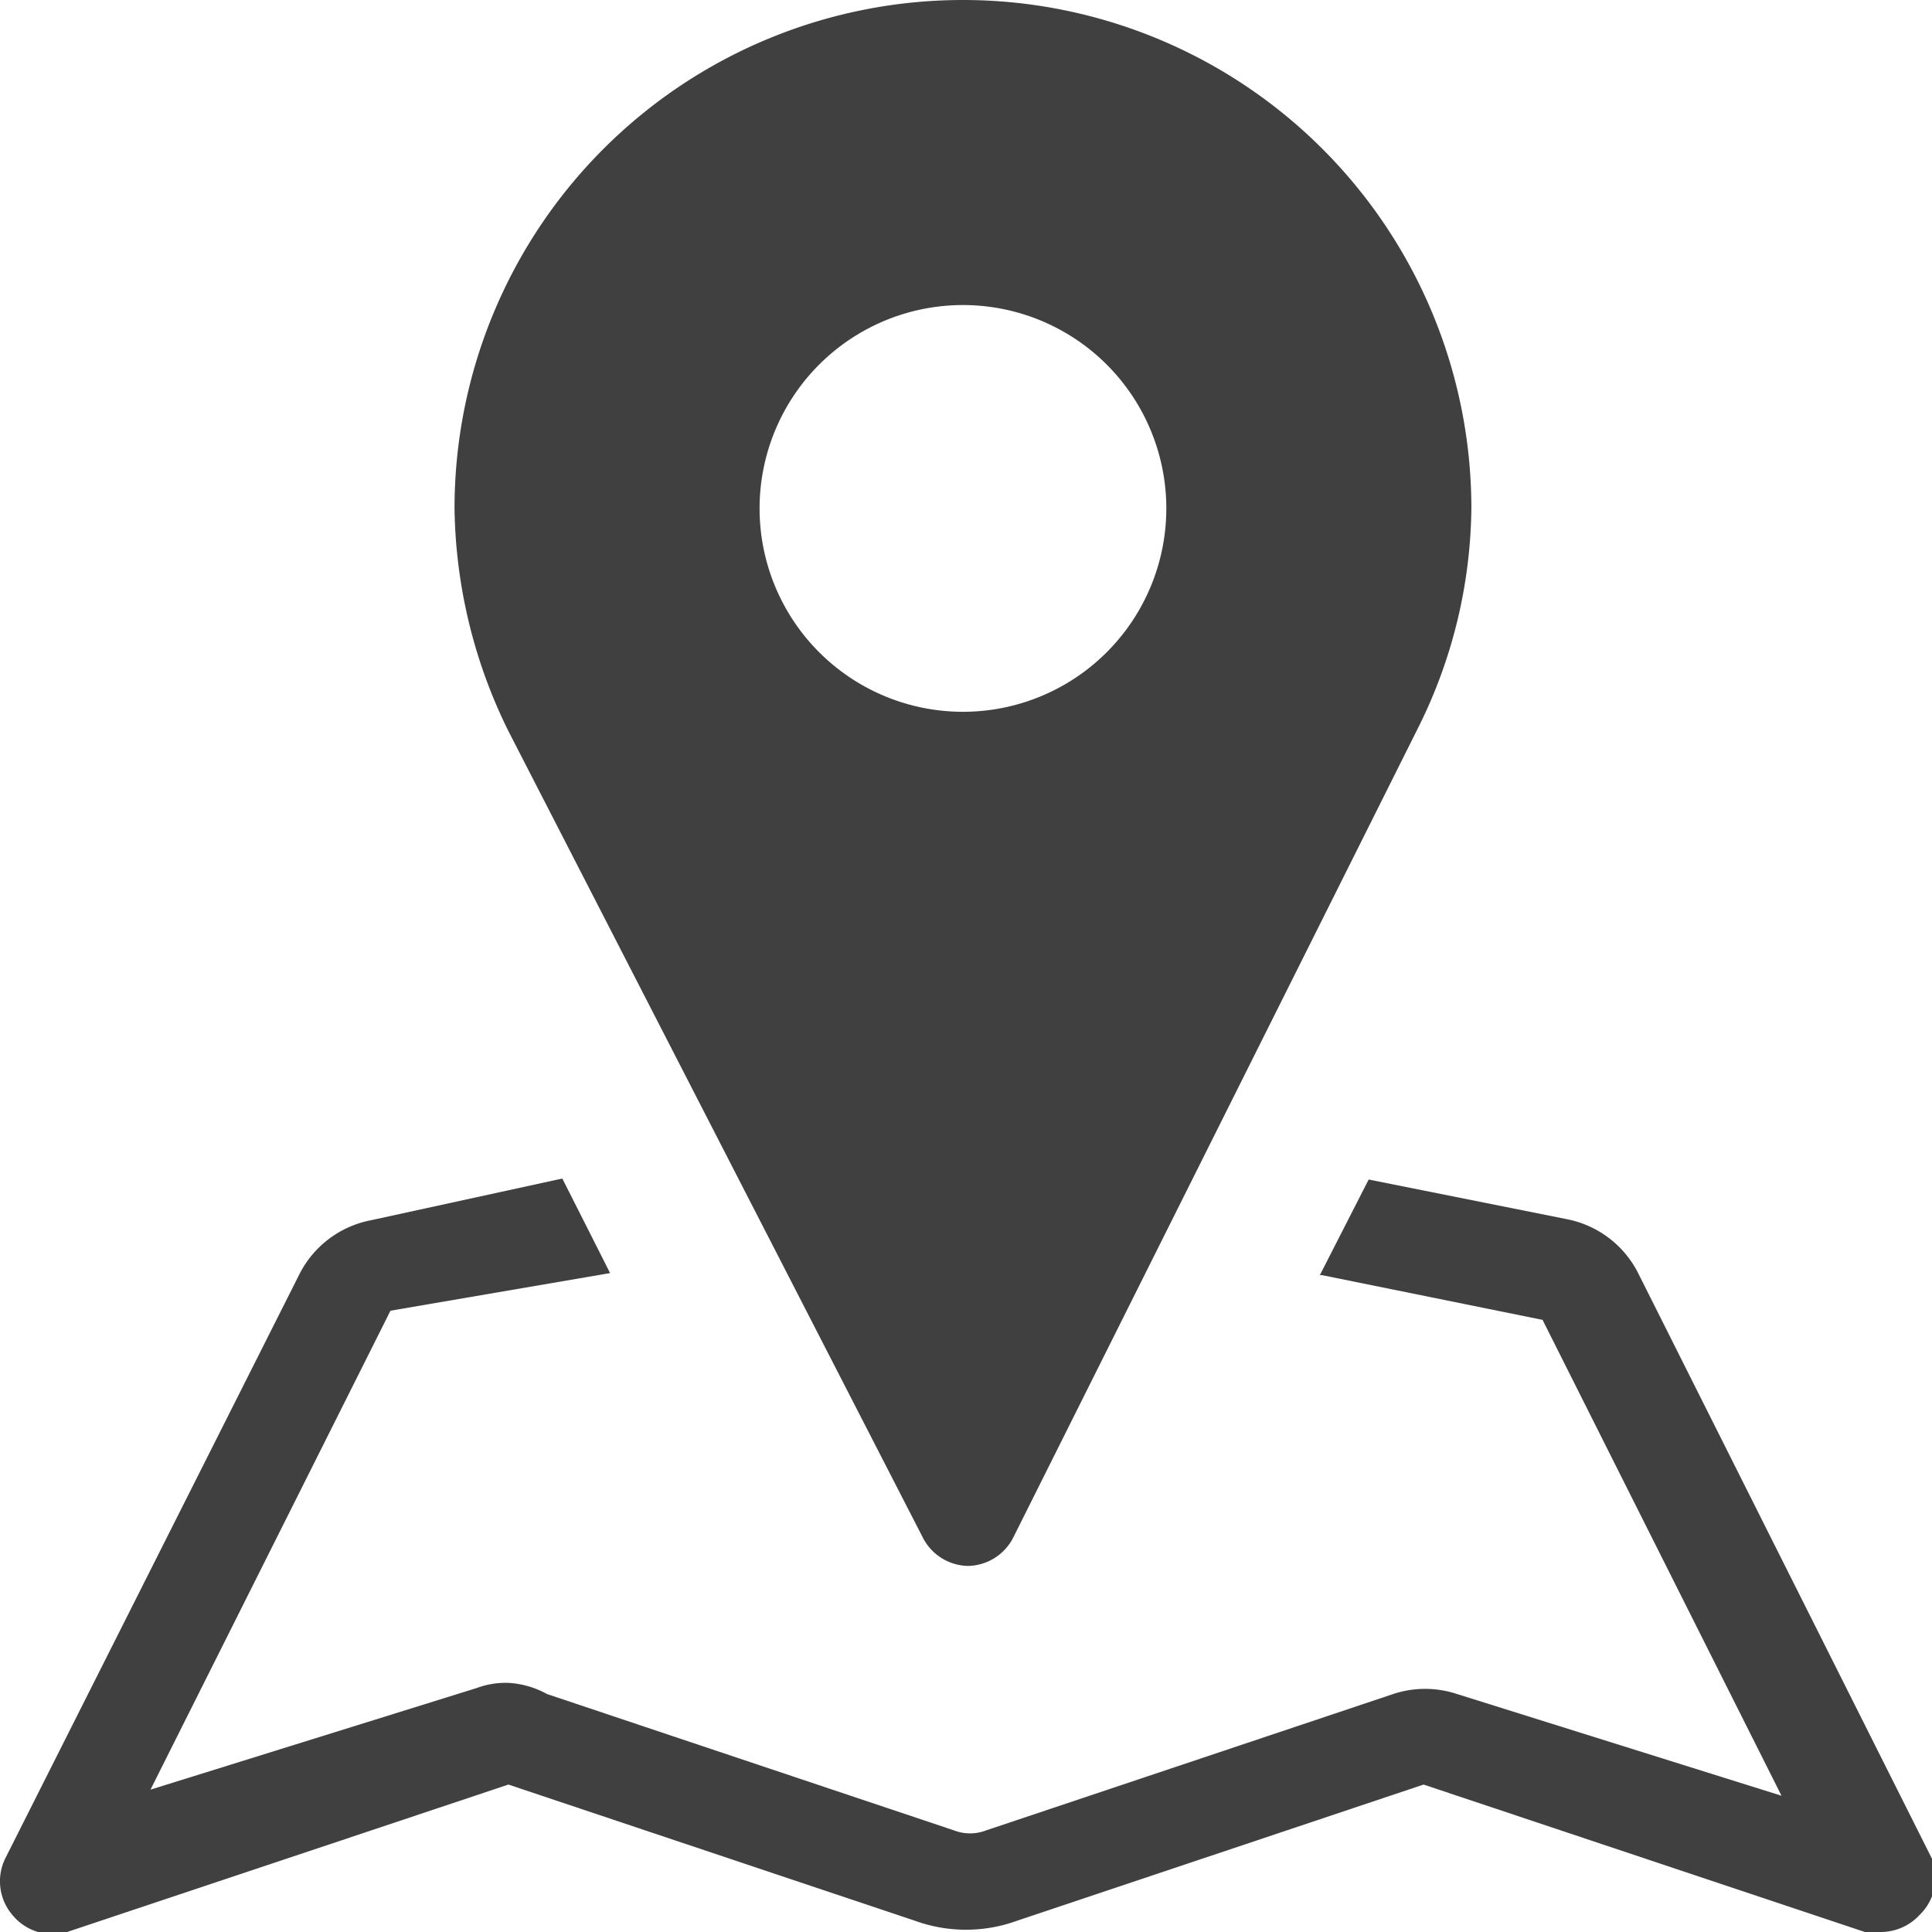 <svg xmlns="http://www.w3.org/2000/svg" width="19" height="19" viewBox="0 0 19 19"><g fill="#404040"><path d="M9.47,0a5,5,0,0,0-5,5A5.08,5.08,0,0,0,5,7.19l4.08,7.94a.51.51,0,0,0,.44.27h0a.51.51,0,0,0,.44-.27l4-8h0A4.93,4.93,0,0,0,14.47,5,5,5,0,0,0,9.47,0Zm0,7a2,2,0,1,1,2-2A2,2,0,0,1,9.47,7Z" /><path d="M19,18.28l-2.89-5.76a1,1,0,0,0-.7-.53l-1.95-.39-.48.94H13l2.17.44,2.35,4.68-3.19-1a1,1,0,0,0-.63,0l-4,1.34a.44.44,0,0,1-.32,0l-4-1.34A.89.89,0,0,0,5,16.55a.81.81,0,0,0-.31.05l-3.21,1,2.36-4.71L6,12.52H6l-.47-.93L3.65,12a1,1,0,0,0-.71.54L.05,18.28a.51.51,0,0,0,.07.55A.51.51,0,0,0,.66,19L5,17.55l4,1.34a1.47,1.47,0,0,0,1,0l4-1.34L18.34,19l.16,0a.52.52,0,0,0,.38-.17A.51.51,0,0,0,19,18.28Z"/></g></svg>